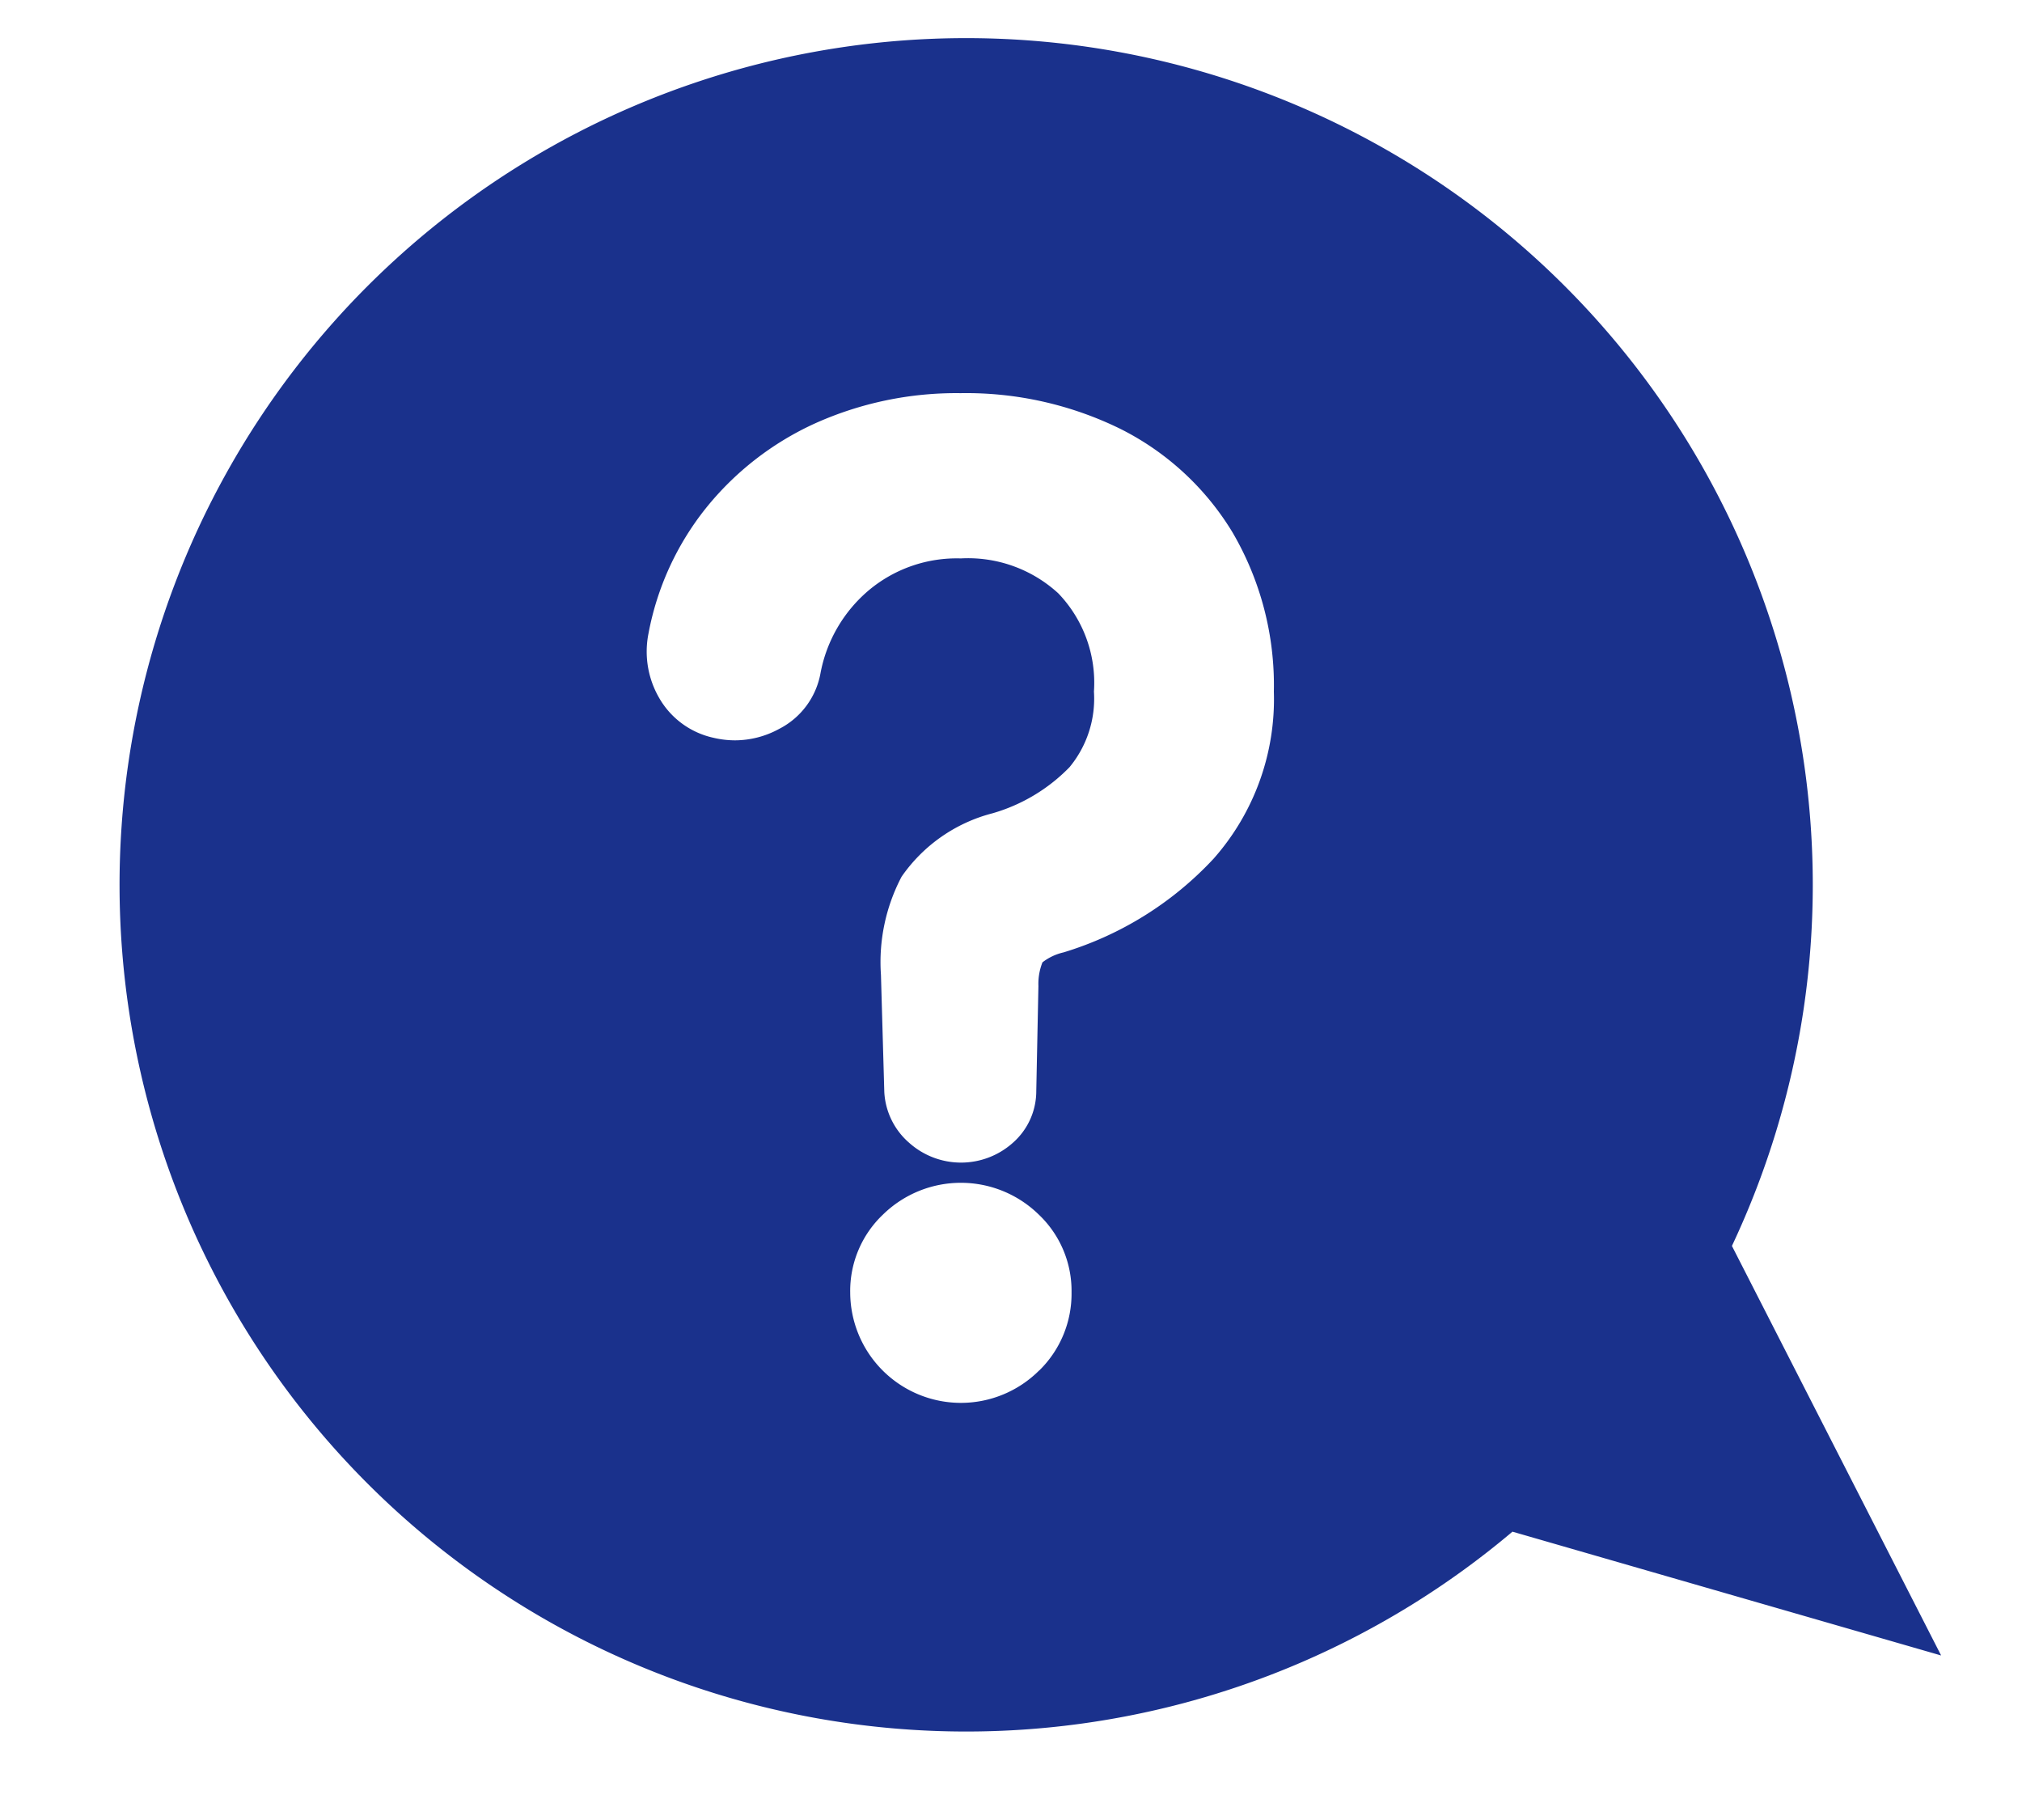<svg xmlns="http://www.w3.org/2000/svg" xmlns:xlink="http://www.w3.org/1999/xlink" width="50" height="45" viewBox="0 0 50 45"><defs><clipPath id="a"><rect width="50" height="45" transform="translate(-3 -1)" fill="#1a318c"/></clipPath></defs><g transform="translate(3 1)" clip-path="url(#a)"><path d="M39.827,29.805A20.935,20.935,0,1,0,34.4,36.87L45,39.931ZM22.694,32.886a2.737,2.737,0,0,1-4.67-1.932,2.6,2.6,0,0,1,.811-1.925,2.754,2.754,0,0,1,3.851,0,2.6,2.6,0,0,1,.811,1.925,2.65,2.65,0,0,1-.8,1.932M27.01,20.23A8.4,8.4,0,0,1,23.3,22.547a1.335,1.335,0,0,0-.522.246,1.443,1.443,0,0,0-.1.586l-.053,2.595a1.7,1.7,0,0,1-.571,1.274,1.924,1.924,0,0,1-2.57.009A1.784,1.784,0,0,1,18.867,26l-.083-2.9a4.538,4.538,0,0,1,.51-2.424,3.932,3.932,0,0,1,2.252-1.569,4.326,4.326,0,0,0,1.9-1.138,2.66,2.66,0,0,0,.605-1.87,3.192,3.192,0,0,0-.883-2.431,3.3,3.3,0,0,0-2.409-.862,3.386,3.386,0,0,0-2.261.776,3.538,3.538,0,0,0-1.211,2.074,1.929,1.929,0,0,1-1.018,1.364,2.287,2.287,0,0,1-1.094.284,2.325,2.325,0,0,1-.54-.065,2.052,2.052,0,0,1-1.332-.978,2.284,2.284,0,0,1-.267-1.6,7.036,7.036,0,0,1,1.415-3.092,7.389,7.389,0,0,1,2.7-2.1,8.514,8.514,0,0,1,3.6-.749,8.652,8.652,0,0,1,3.954.883,6.8,6.8,0,0,1,2.775,2.563A7.488,7.488,0,0,1,28.5,16.1,5.953,5.953,0,0,1,27.01,20.23" transform="translate(0 0.001)" fill="#1a318c"/></g></svg>